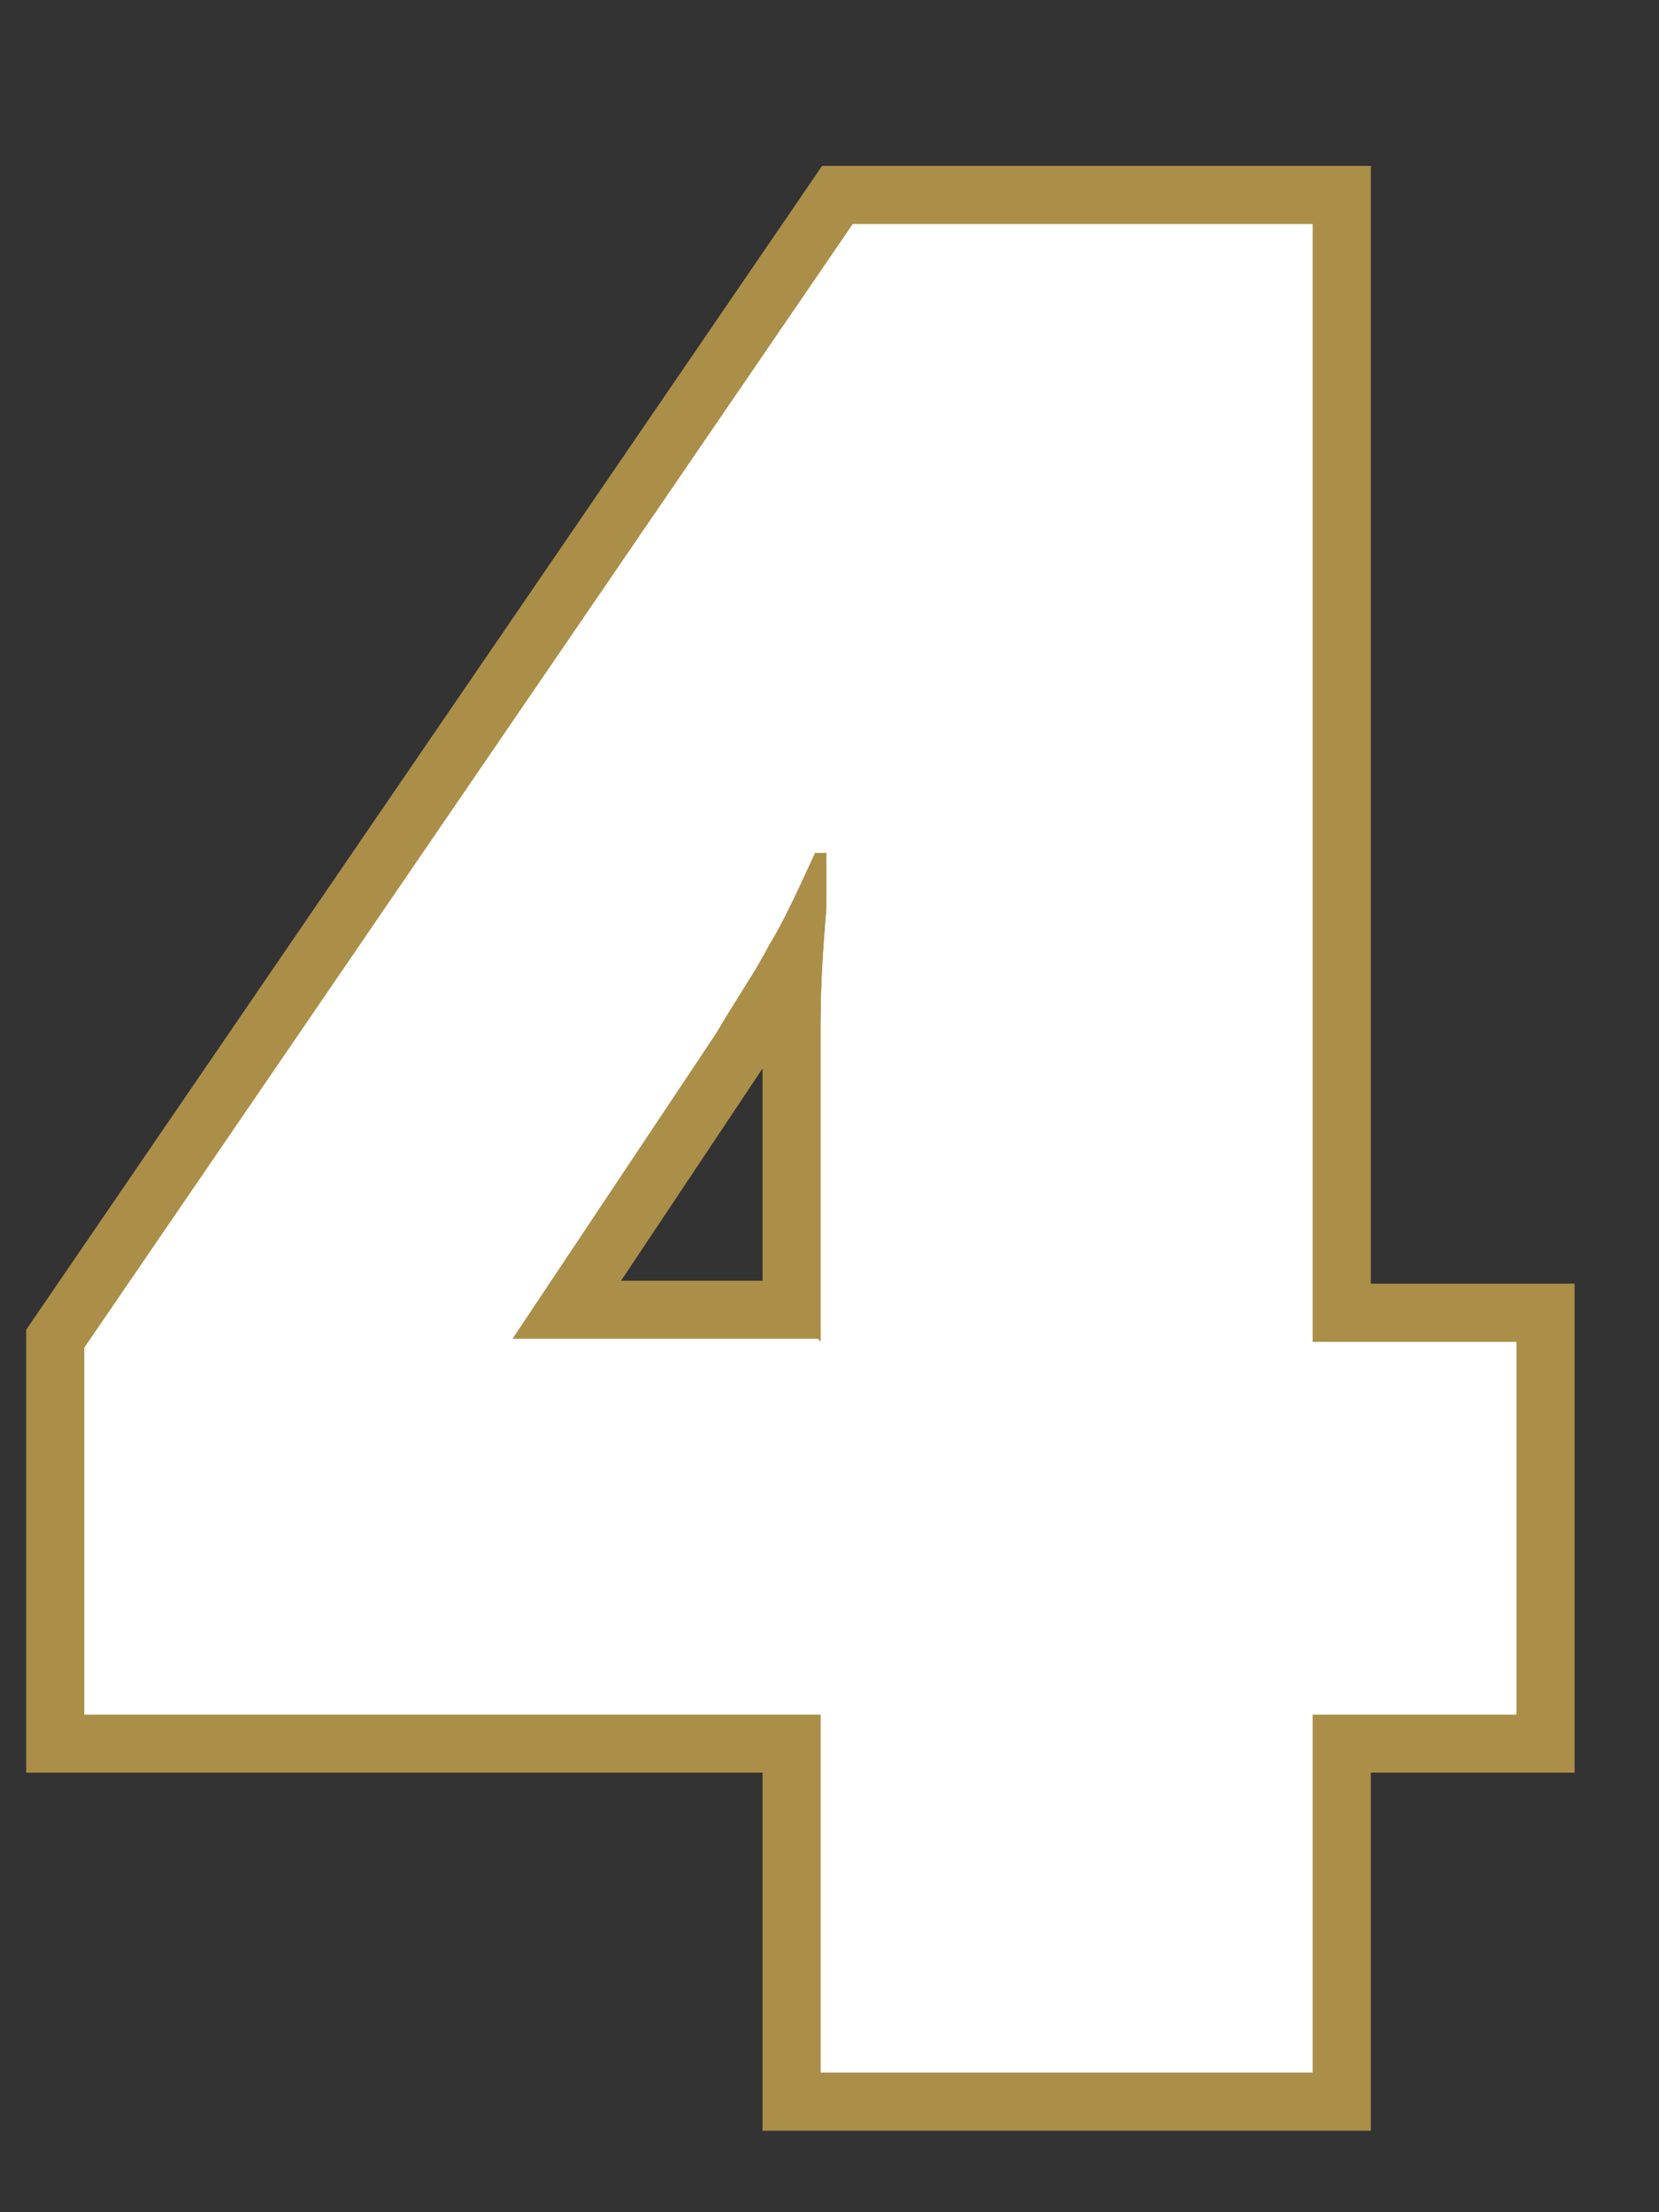<?xml version="1.0" encoding="UTF-8"?>
<svg id="_レイヤー_1" data-name="レイヤー_1" xmlns="http://www.w3.org/2000/svg" version="1.1" viewBox="0 0 57 76">
  <rect x="0" y="0" width="57" height="76" fill="#333333" stroke="none"/>
  <!-- Generator: Adobe Illustrator 29.1.0, SVG Export Plug-In . SVG Version: 2.1.0 Build 142)  -->
  <defs>
    <style>
      .st0 {
        fill: none;
        stroke: #ab8e48;
        stroke-miterlimit: 10;
        stroke-width: 4px;
      }

      .st1 {
        fill: #fff;
      }
    </style>
  </defs>
  <path class="st0" d="M52.1,58.9h-7v12.3h-16.9v-12.3H2.9v-12.6L29.3,7.7h15.8v38.4h7v12.8ZM28.2,46.1v-7.4c0-.9,0-2.1,0-3.5,0-1.5.1-2.8.2-4,0-1.2,0-1.8,0-1.9h-.4c-.6,1.3-1.1,2.4-1.6,3.2-.4.8-1.1,1.8-1.8,3l-7,10.5h10.5Z"/>
  <path class="st1" d="M52.1,58.9h-7v12.3h-16.9v-12.3H2.9v-12.6L29.3,7.7h15.8v38.4h7v12.8ZM28.2,46.1v-7.4c0-.9,0-2.1,0-3.5,0-1.5.1-2.8.2-4,0-1.2,0-1.8,0-1.9h-.4c-.6,1.3-1.1,2.4-1.6,3.2-.4.8-1.1,1.8-1.8,3l-7,10.5h10.5Z"/>
  <path class="st1" d="M52.1,58.9h-7v12.3h-16.9v-12.3H2.9v-12.6L29.3,7.7h15.8v38.4h7v12.8ZM28.2,46.1v-7.4c0-.9,0-2.1,0-3.5,0-1.5.1-2.8.2-4,0-1.2,0-1.8,0-1.9h-.4c-.6,1.3-1.1,2.4-1.6,3.2-.4.8-1.1,1.8-1.8,3l-7,10.5h10.5Z"/>
</svg>